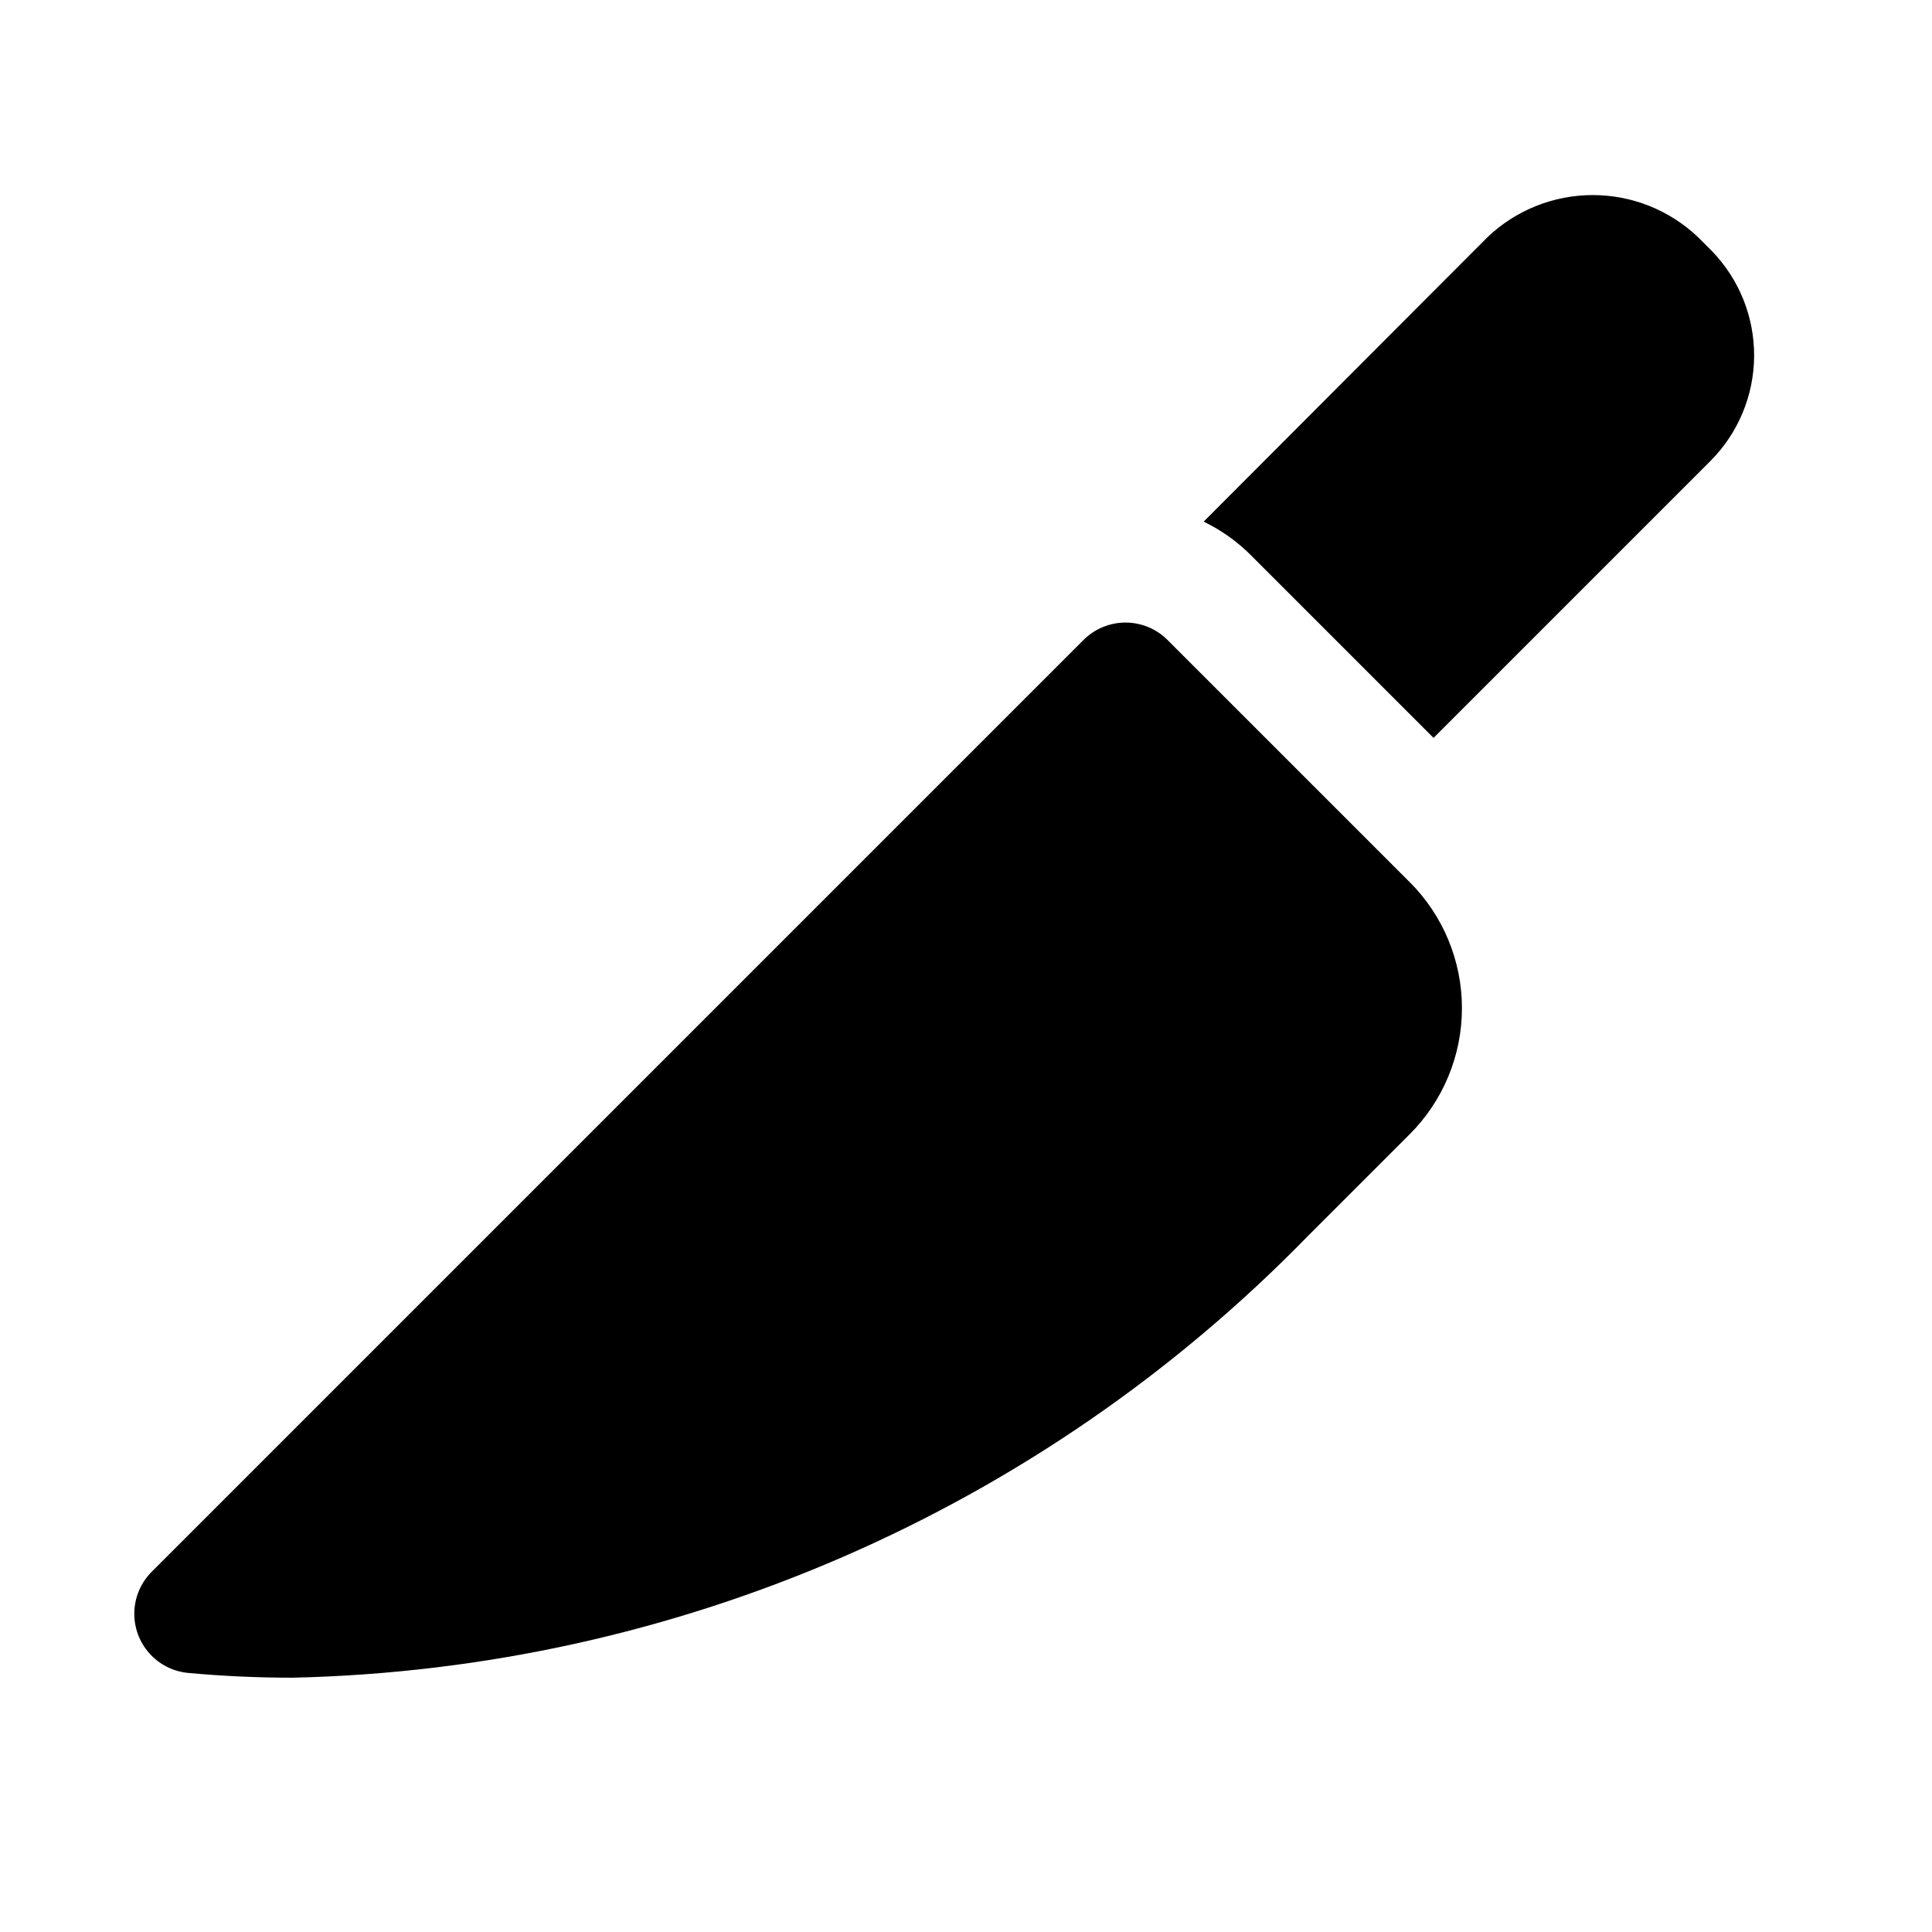 <?xml version="1.0" encoding="UTF-8"?>
<!-- Uploaded to: SVG Repo, www.svgrepo.com, Generator: SVG Repo Mixer Tools -->
<svg fill="#000000" width="800px" height="800px" version="1.1" viewBox="144 144 512 512" xmlns="http://www.w3.org/2000/svg">
 <g>
  <path d="m517.61 377.8-64.234-64.234v-0.004c-2.949-2.93-6.941-4.578-11.102-4.578-4.156 0-8.148 1.648-11.098 4.578l-247.02 247.02c-2.82 2.844-4.449 6.656-4.559 10.656-0.109 4.004 1.312 7.898 3.973 10.891 2.66 2.992 6.359 4.859 10.348 5.219 9.133 0.84 18.316 1.258 27.551 1.258v0.004c101.55-2.25 198.16-44.254 269.07-116.98l27.078-27.078c8.848-8.855 13.812-20.863 13.812-33.379s-4.965-24.52-13.812-33.375z"/>
  <path d="m597.27 266.18-73.367 73.367-48.176-48.18c-3.691-3.754-8.008-6.844-12.75-9.129l75.258-75.414h-0.004c7.519-7.144 17.496-11.129 27.867-11.129s20.348 3.984 27.867 11.129l3.621 3.621c7.285 7.465 11.336 17.5 11.277 27.93-0.059 10.43-4.223 20.418-11.594 27.805z"/>
 </g>
</svg>